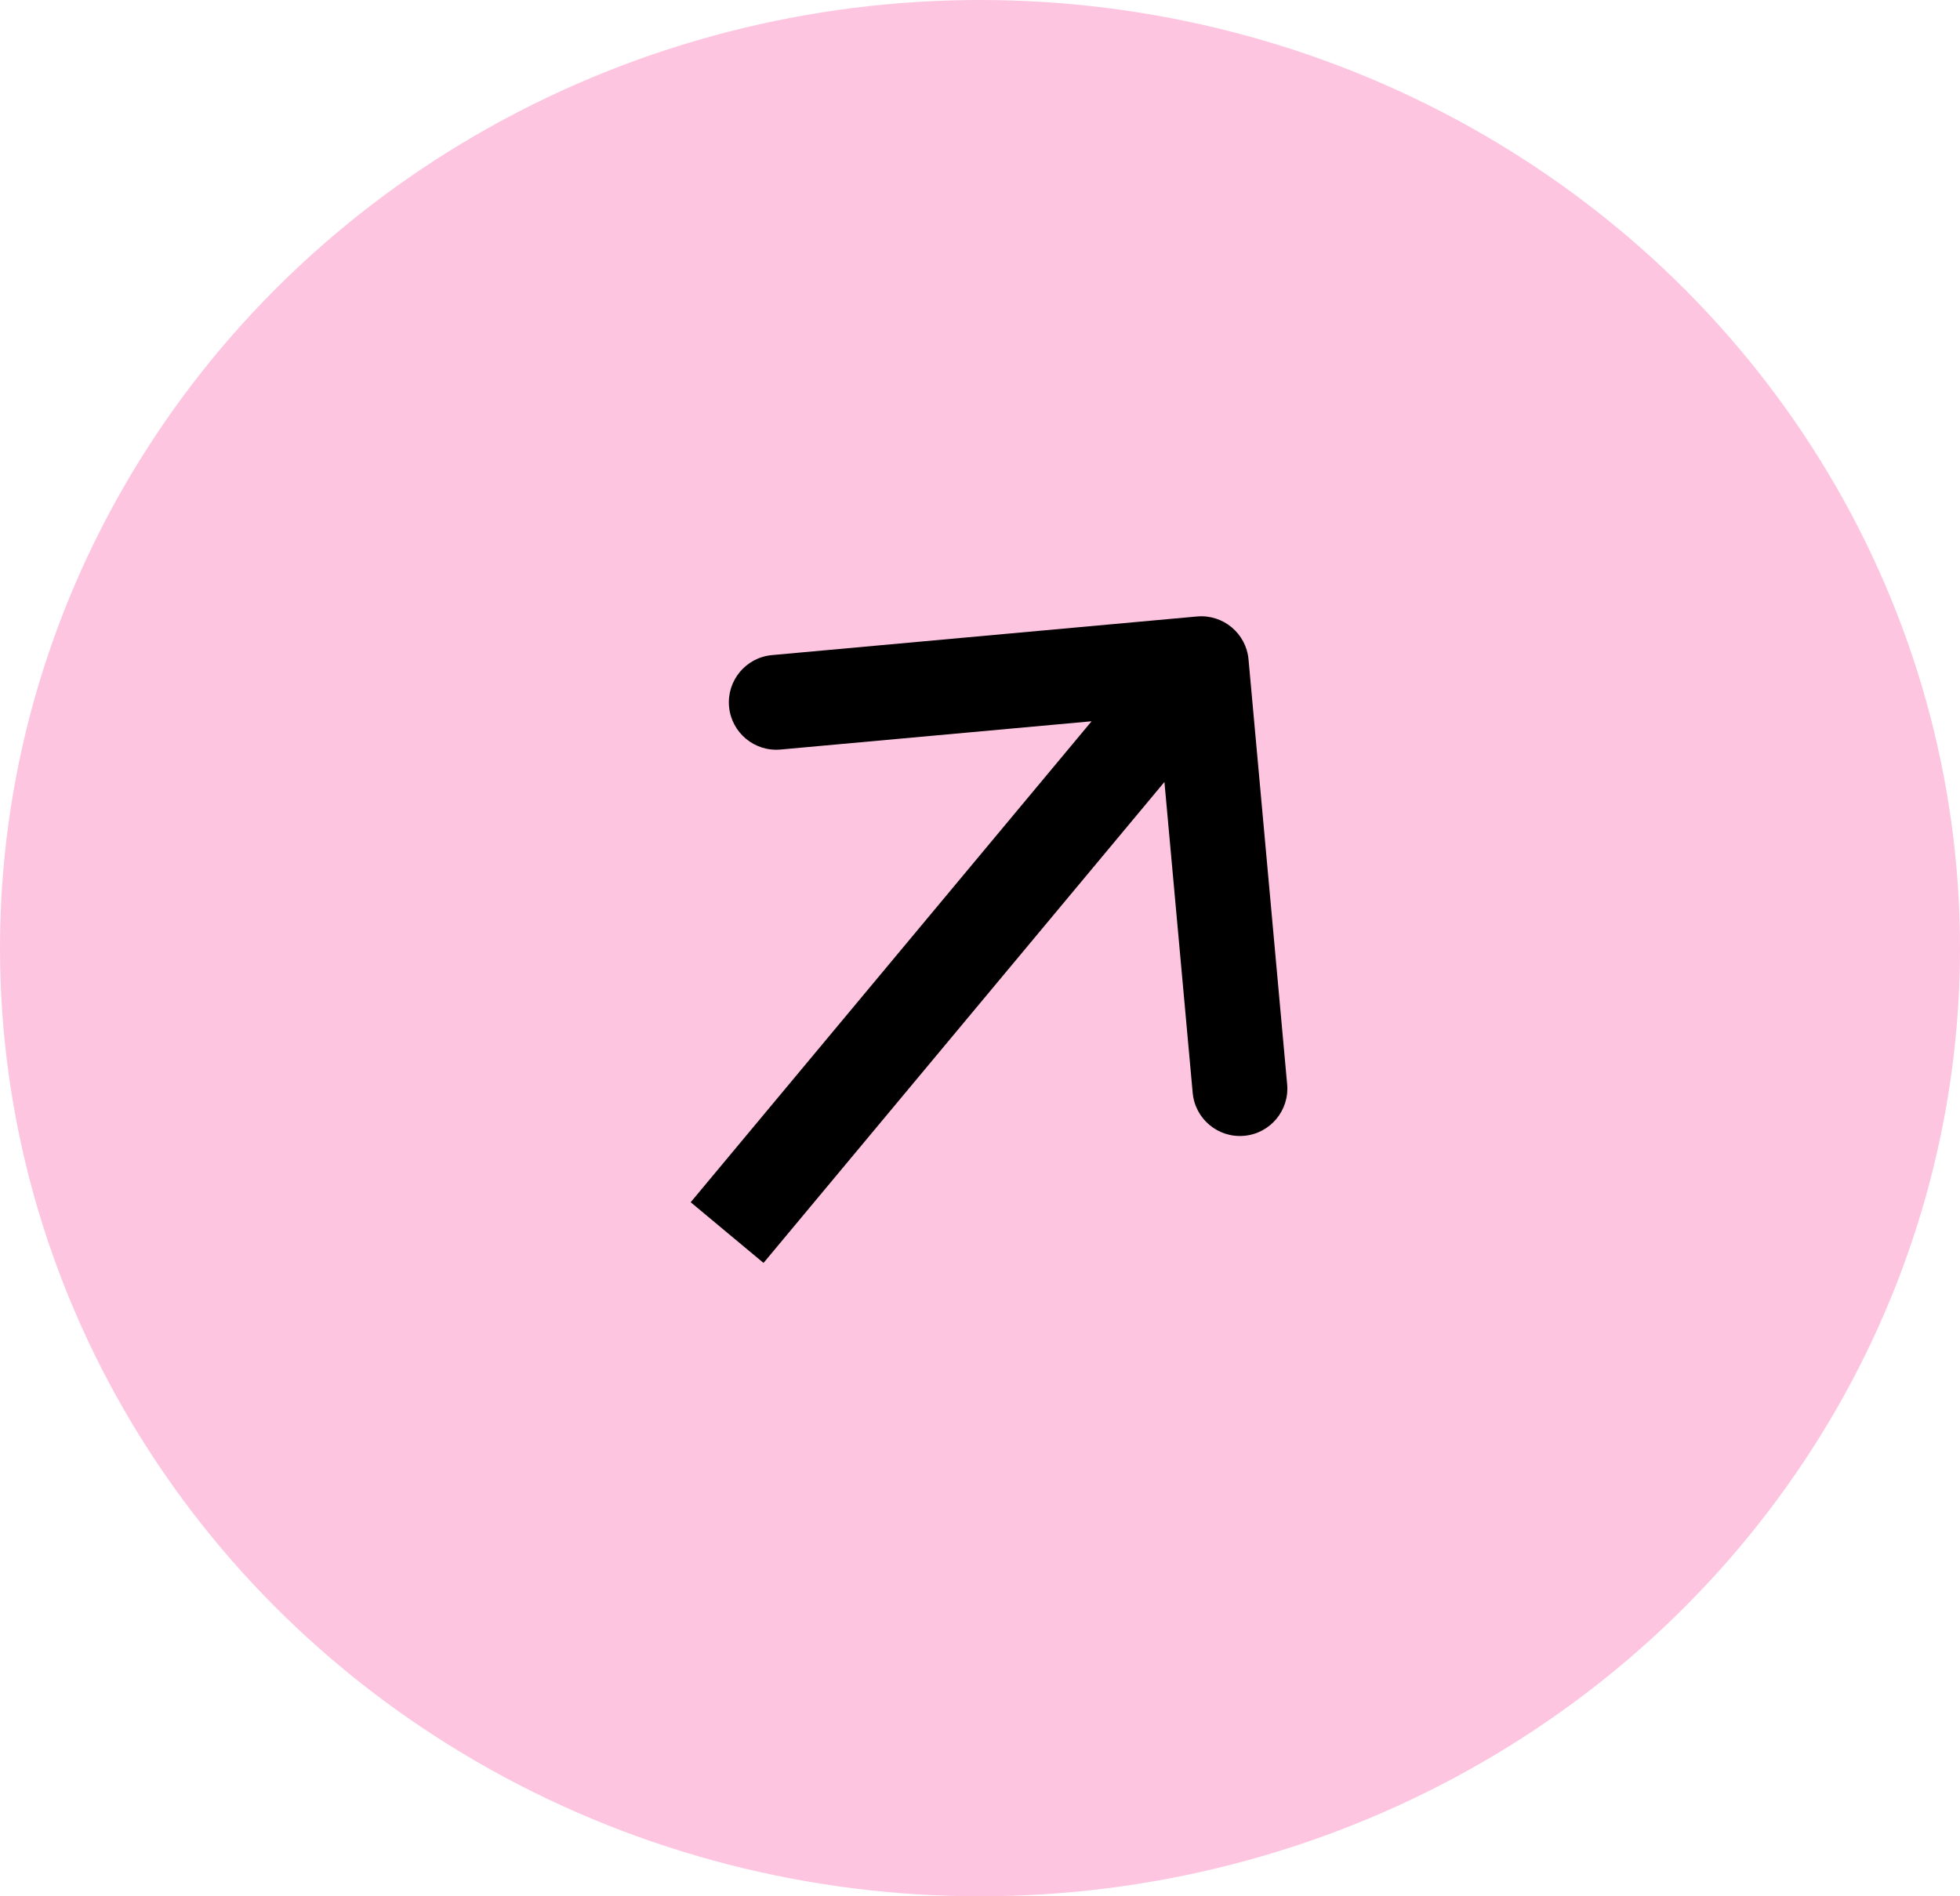 <svg width="62" height="60" viewBox="0 0 62 60" fill="none" xmlns="http://www.w3.org/2000/svg">
<ellipse cx="31" cy="30" rx="31" ry="30" fill="#FDC5E0"/>
<path d="M39.494 20.864C39.419 20.039 38.689 19.431 37.864 19.506L24.42 20.728C23.595 20.803 22.987 21.533 23.062 22.358C23.137 23.183 23.866 23.791 24.691 23.716L36.642 22.63L37.728 34.58C37.803 35.405 38.533 36.013 39.358 35.938C40.183 35.863 40.791 35.134 40.716 34.309L39.494 20.864ZM23 39L24.152 39.96L39.152 21.96L38 21L36.848 20.04L21.848 38.04L23 39Z" fill="black"/>
</svg>
